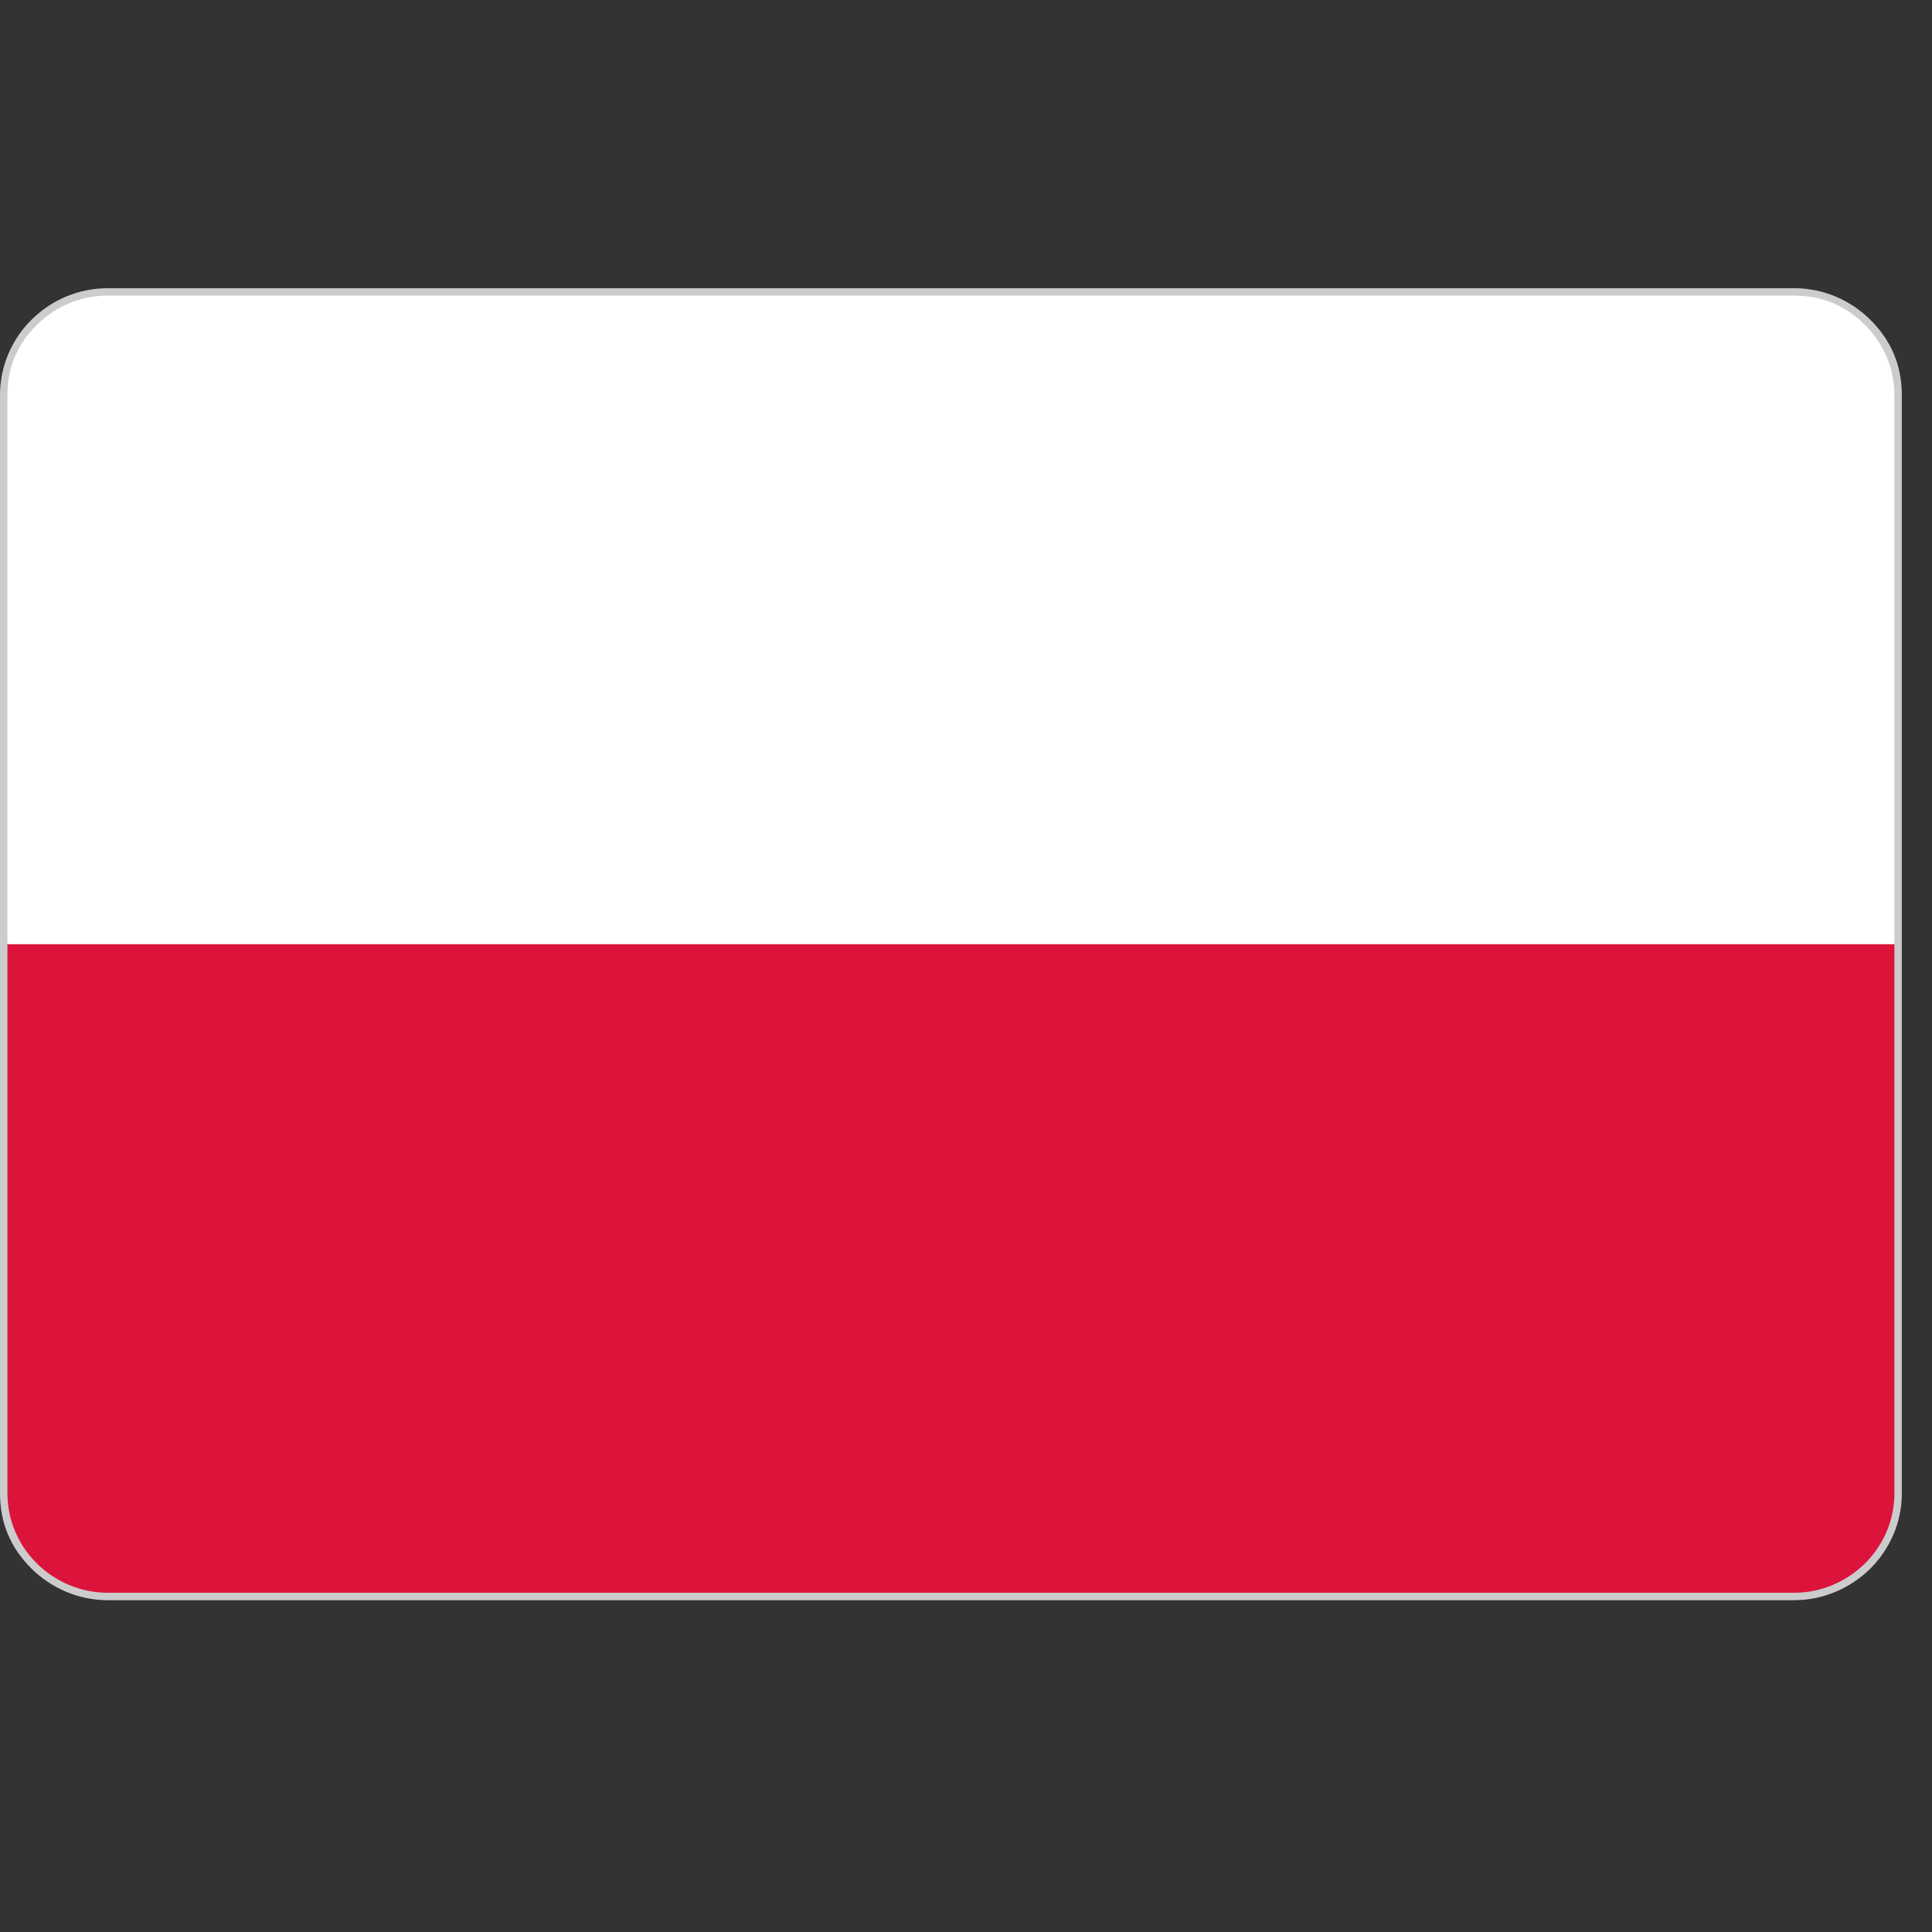 <svg xmlns="http://www.w3.org/2000/svg" xmlns:xlink="http://www.w3.org/1999/xlink" width="42" zoomAndPan="magnify" viewBox="0 0 31.5 31.5" height="42" preserveAspectRatio="xMidYMid meet" version="1.0"><rect x="0" y="0" width="31.5" height="31.5" fill="#333333" stroke="none"/><defs><clipPath id="a2dc7e0af8"><path d="M 0 4.688 L 31 4.688 L 31 26.098 L 0 26.098 Z M 0 4.688 " clip-rule="nonzero"/></clipPath><clipPath id="719e84c596"><path d="M 0 15 L 31 15 L 31 26.098 L 0 26.098 Z M 0 15 " clip-rule="nonzero"/></clipPath><clipPath id="d9465d04b1"><path d="M 0 4.688 L 31.008 4.688 L 31.008 26.098 L 0 26.098 Z M 0 4.688 " clip-rule="nonzero"/></clipPath></defs><g clip-path="url(#a2dc7e0af8)"><path fill="#ffffff" d="M 1.758 4.758 L 29.25 4.758 C 30.184 4.758 30.949 5.516 30.949 6.441 L 30.949 24.348 C 30.949 25.273 30.184 26.027 29.25 26.027 L 1.758 26.027 C 0.824 26.027 0.059 25.273 0.059 24.348 L 0.059 6.441 C 0.059 5.516 0.824 4.758 1.758 4.758 Z M 1.758 4.758 " fill-opacity="1" fill-rule="nonzero"/></g><g clip-path="url(#719e84c596)"><path fill="#dc143c" d="M 0.059 15.395 L 30.949 15.395 L 30.949 24.348 C 30.949 25.273 30.184 26.027 29.25 26.027 L 1.758 26.027 C 0.824 26.027 0.059 25.273 0.059 24.348 Z M 0.059 15.395 " fill-opacity="1" fill-rule="nonzero"/></g><g clip-path="url(#d9465d04b1)"><path fill="#cccccc" d="M 1.758 4.699 L 29.25 4.699 C 29.734 4.699 30.172 4.895 30.492 5.211 C 30.836 5.551 31.008 5.961 31.008 6.441 L 31.008 24.348 C 31.008 24.828 30.809 25.262 30.492 25.578 C 30.172 25.891 29.734 26.09 29.25 26.09 L 1.758 26.09 C 1.273 26.09 0.836 25.891 0.516 25.578 C 0.172 25.238 0 24.828 0 24.348 L 0 6.441 C 0 5.961 0.199 5.523 0.516 5.211 C 0.836 4.895 1.273 4.699 1.758 4.699 Z M 29.25 4.82 L 1.758 4.82 C 1.309 4.82 0.898 5 0.602 5.297 C 0.281 5.609 0.121 5.992 0.121 6.441 L 0.121 24.348 C 0.121 24.793 0.305 25.199 0.602 25.492 C 0.898 25.785 1.309 25.969 1.758 25.969 L 29.25 25.969 C 29.699 25.969 30.109 25.785 30.406 25.492 C 30.703 25.199 30.887 24.793 30.887 24.348 L 30.887 6.441 C 30.887 5.996 30.703 5.59 30.406 5.297 C 30.086 4.977 29.703 4.82 29.25 4.82 Z M 29.25 4.82 " fill-opacity="1" fill-rule="nonzero"/></g></svg>